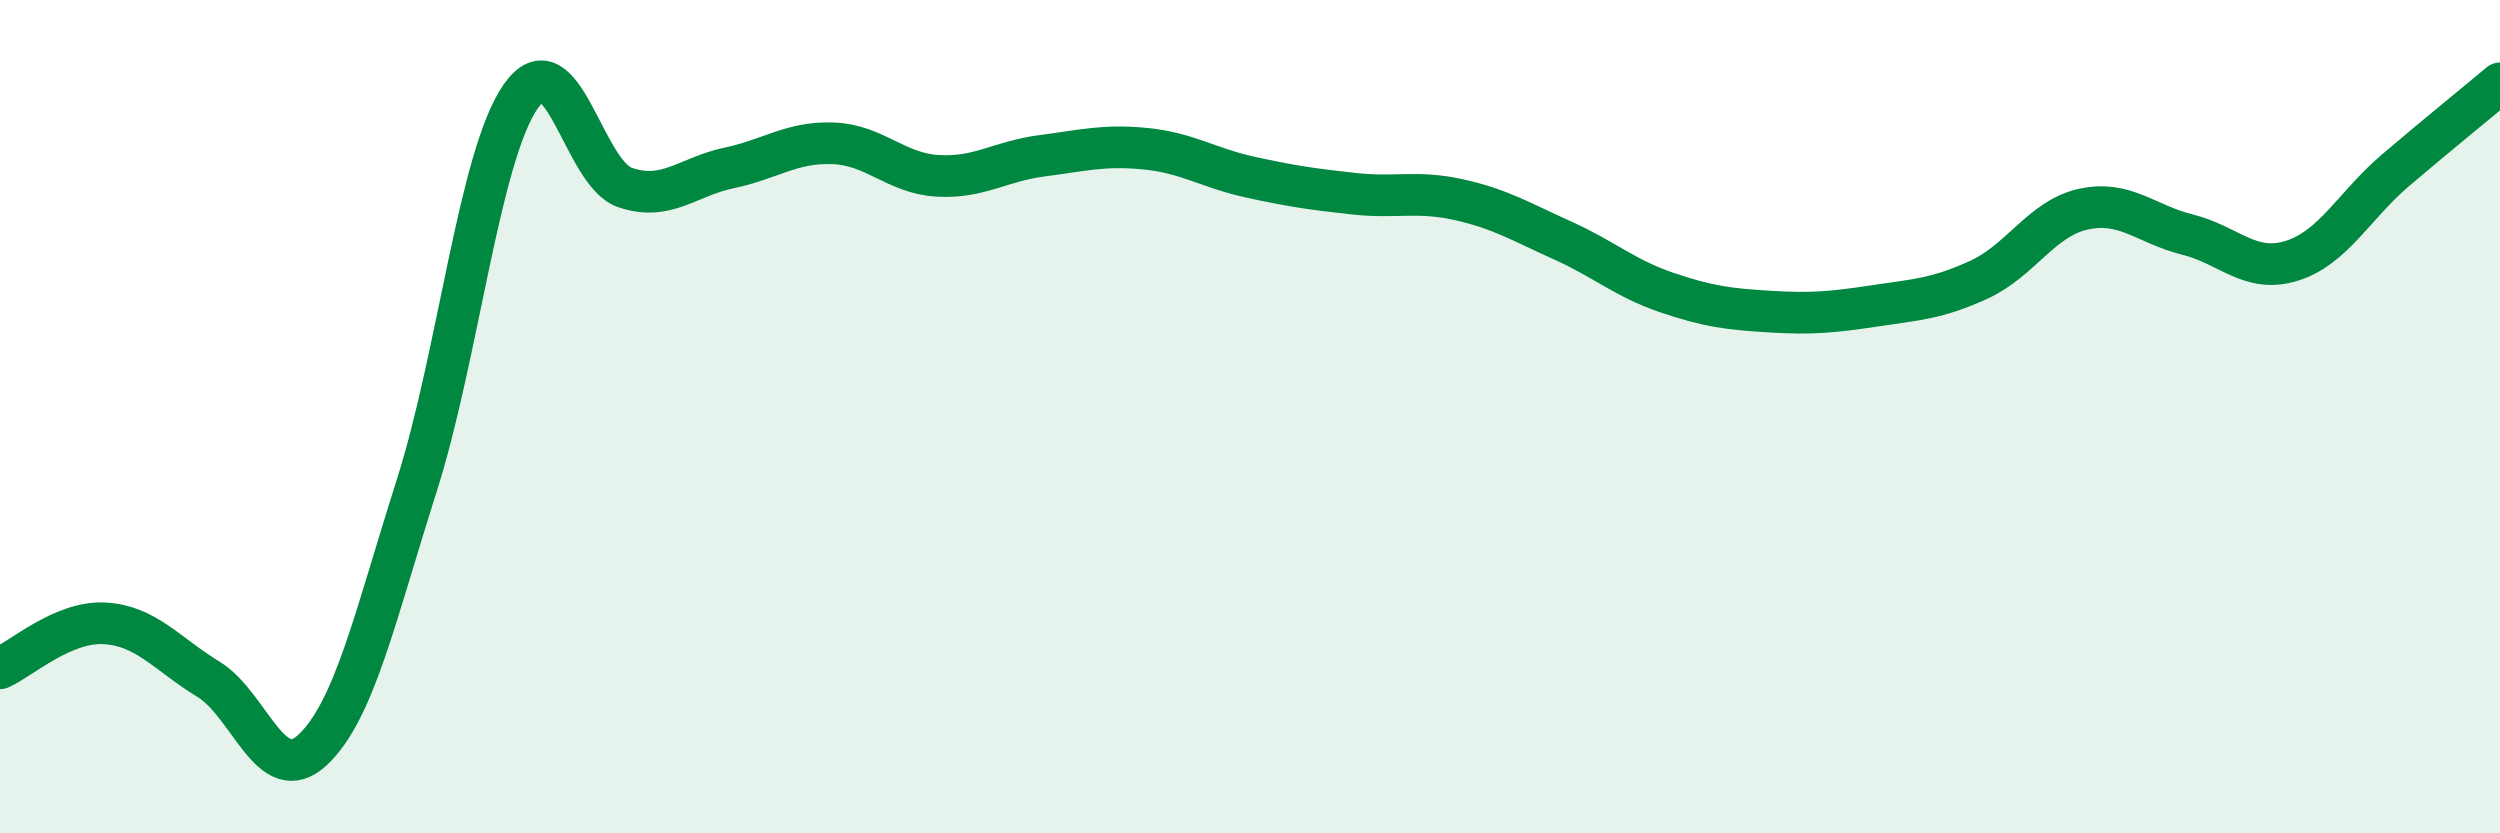 
    <svg width="60" height="20" viewBox="0 0 60 20" xmlns="http://www.w3.org/2000/svg">
      <path
        d="M 0,16.04 C 0.5,15.82 1.5,14.91 2.5,14.96 C 3.5,15.01 4,15.69 5,16.3 C 6,16.91 6.5,18.93 7.5,18 C 8.5,17.07 9,14.8 10,11.66 C 11,8.52 11.5,3.74 12.5,2.31 C 13.5,0.88 14,4.16 15,4.5 C 16,4.84 16.5,4.24 17.5,4.03 C 18.5,3.82 19,3.4 20,3.44 C 21,3.48 21.5,4.16 22.5,4.22 C 23.5,4.28 24,3.87 25,3.74 C 26,3.61 26.5,3.47 27.5,3.57 C 28.5,3.67 29,4.03 30,4.25 C 31,4.47 31.5,4.54 32.5,4.65 C 33.5,4.76 34,4.57 35,4.79 C 36,5.01 36.5,5.32 37.5,5.77 C 38.5,6.22 39,6.68 40,7.02 C 41,7.36 41.5,7.42 42.5,7.48 C 43.5,7.54 44,7.49 45,7.34 C 46,7.19 46.5,7.17 47.5,6.71 C 48.5,6.25 49,5.24 50,5.02 C 51,4.8 51.5,5.38 52.5,5.63 C 53.5,5.88 54,6.57 55,6.26 C 56,5.95 56.5,4.93 57.5,4.08 C 58.5,3.23 59.5,2.42 60,2L60 20L0 20Z"
        fill="#008740"
        opacity="0.1"
        stroke-linecap="round"
        stroke-linejoin="round"
      />
      <path
        d="M 0,16.04 C 0.5,15.82 1.5,14.91 2.5,14.96 C 3.5,15.01 4,15.69 5,16.3 C 6,16.91 6.5,18.93 7.5,18 C 8.5,17.07 9,14.8 10,11.66 C 11,8.52 11.5,3.74 12.5,2.31 C 13.5,0.88 14,4.16 15,4.5 C 16,4.84 16.5,4.24 17.5,4.03 C 18.5,3.82 19,3.4 20,3.44 C 21,3.48 21.5,4.16 22.5,4.22 C 23.5,4.28 24,3.87 25,3.74 C 26,3.61 26.5,3.47 27.5,3.57 C 28.5,3.67 29,4.03 30,4.25 C 31,4.47 31.5,4.54 32.5,4.65 C 33.5,4.76 34,4.57 35,4.79 C 36,5.01 36.5,5.32 37.5,5.77 C 38.5,6.22 39,6.68 40,7.02 C 41,7.36 41.5,7.42 42.5,7.48 C 43.5,7.54 44,7.49 45,7.34 C 46,7.19 46.5,7.17 47.5,6.71 C 48.5,6.25 49,5.24 50,5.02 C 51,4.8 51.5,5.38 52.5,5.63 C 53.5,5.88 54,6.57 55,6.26 C 56,5.95 56.5,4.93 57.5,4.08 C 58.5,3.23 59.5,2.42 60,2"
        stroke="#008740"
        stroke-width="1"
        fill="none"
        stroke-linecap="round"
        stroke-linejoin="round"
      />
    </svg>
  